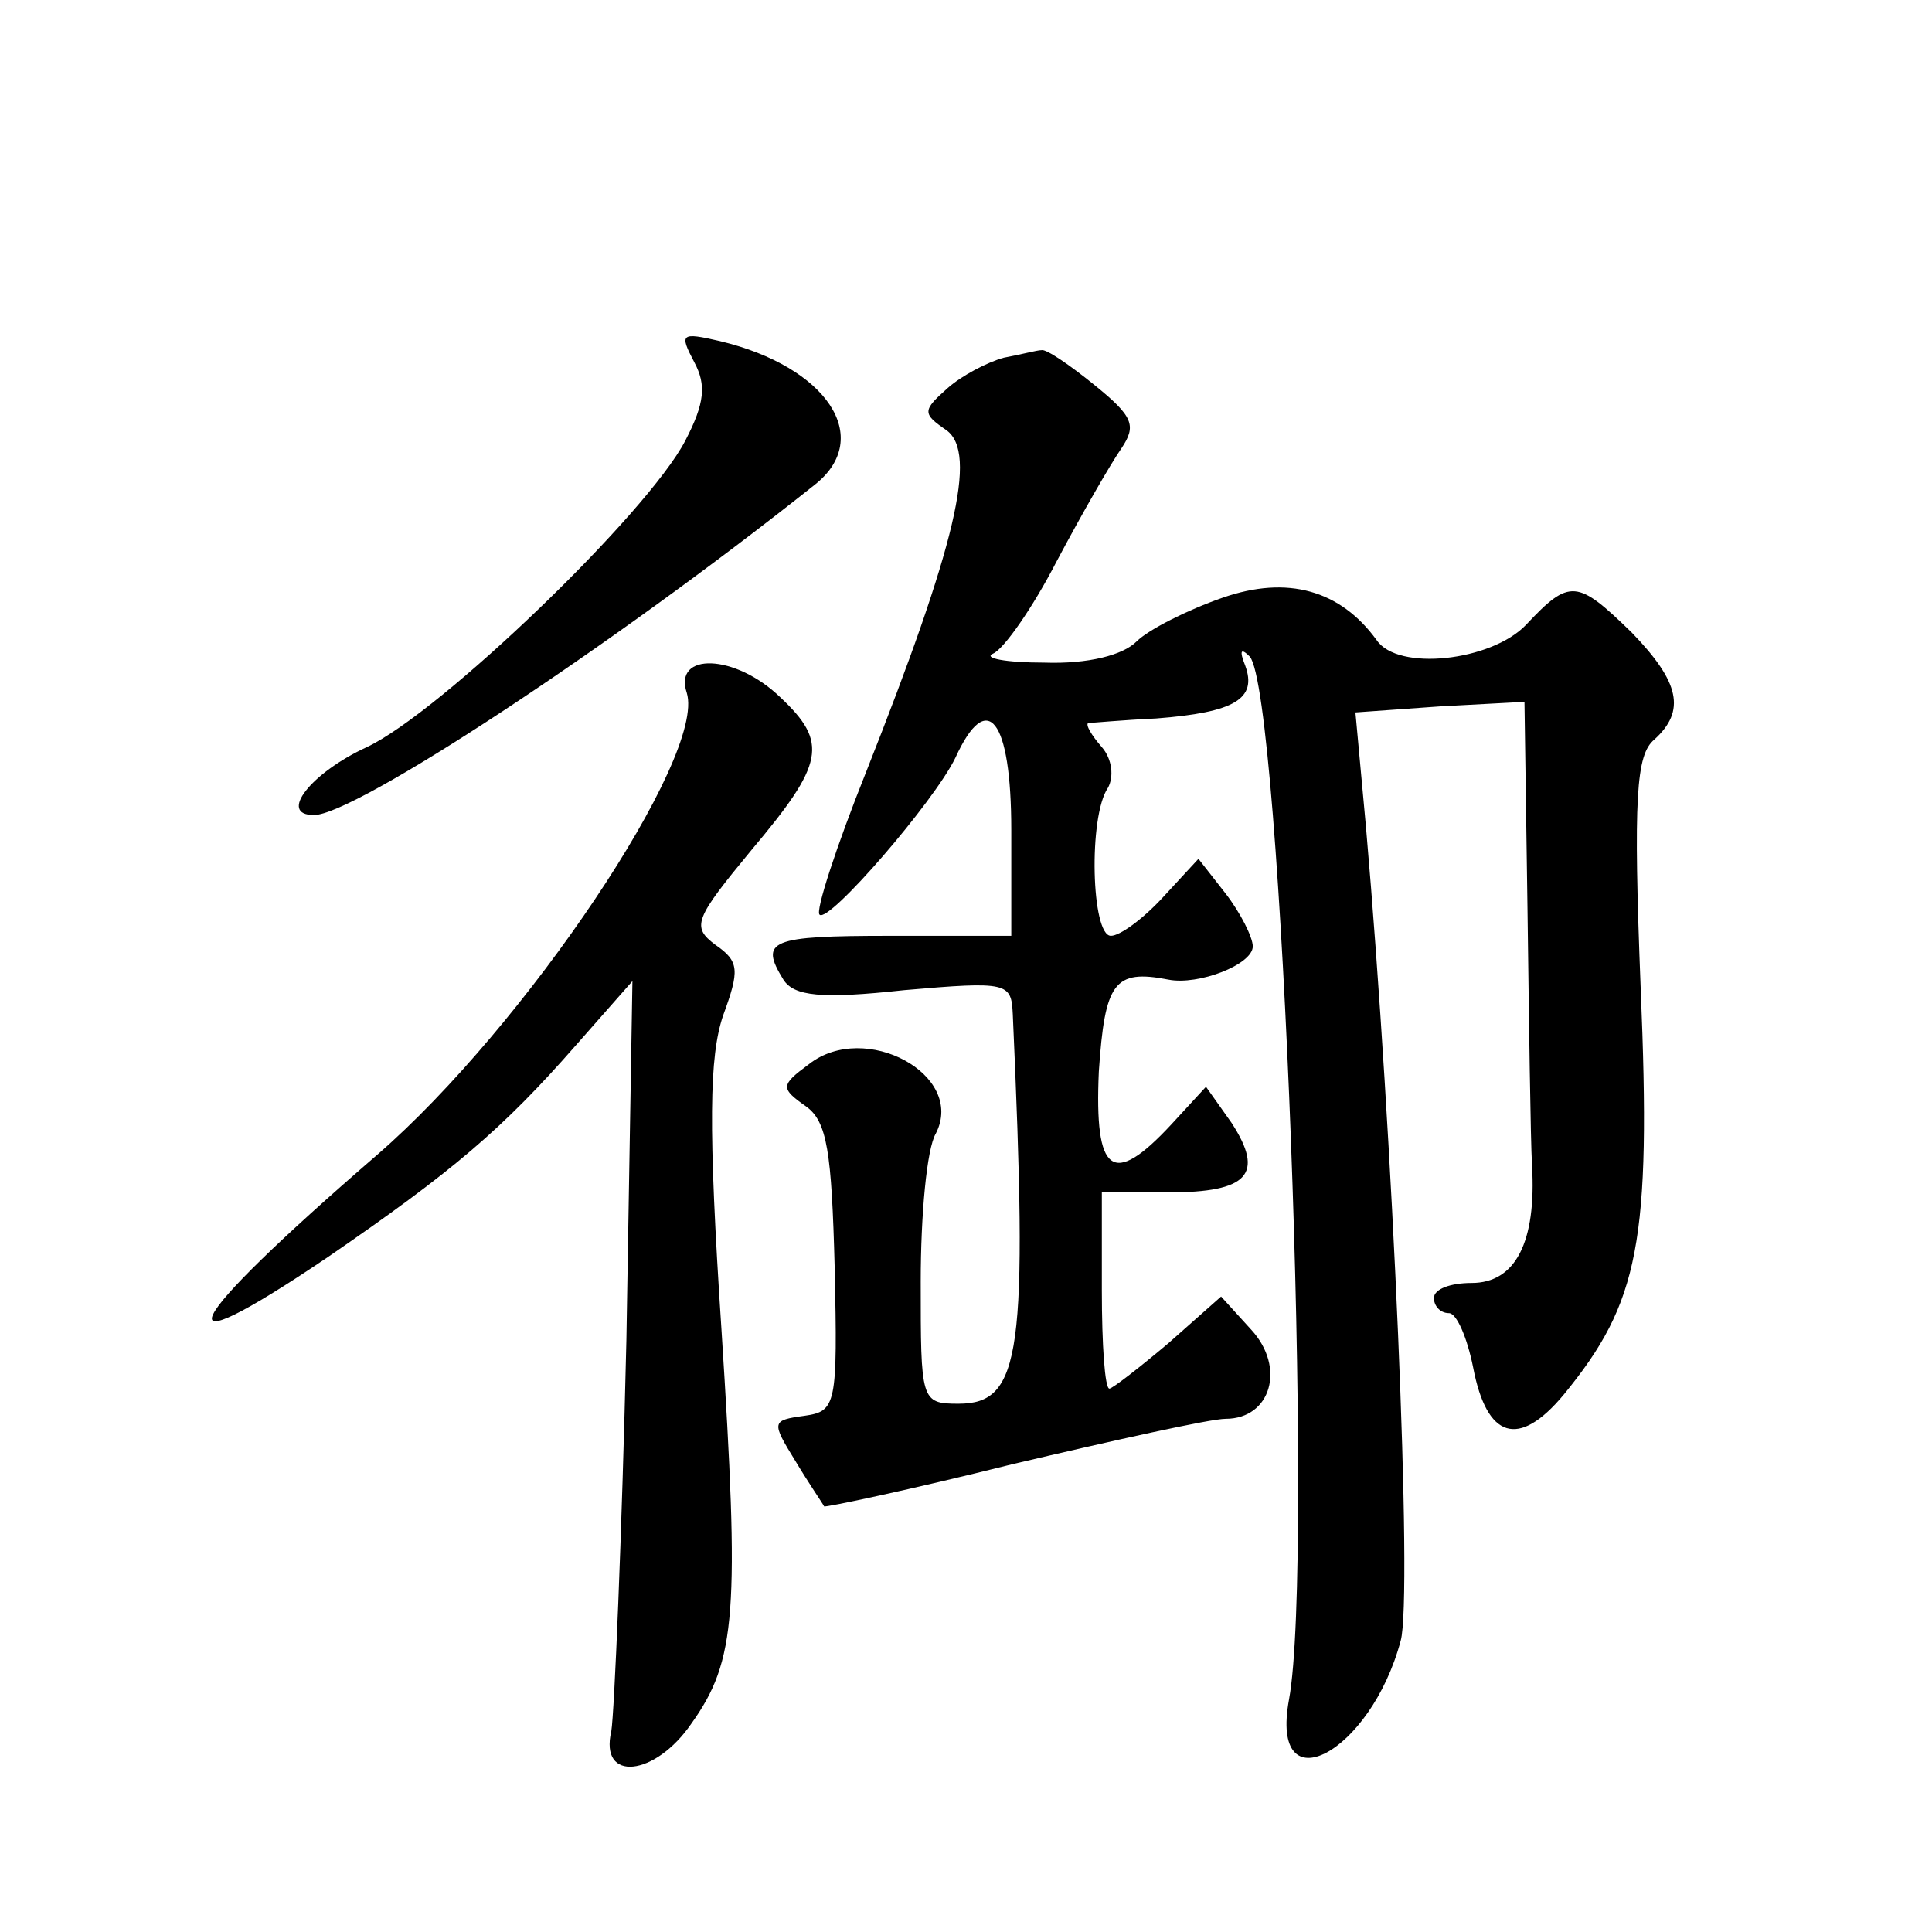 <?xml version="1.0" standalone="no"?>
<!DOCTYPE svg PUBLIC "-//W3C//DTD SVG 20010904//EN"
 "http://www.w3.org/TR/2001/REC-SVG-20010904/DTD/svg10.dtd">
<svg version="1.0" xmlns="http://www.w3.org/2000/svg"
 width="128pt" height="128pt" viewBox="0 0 128 128"
 preserveAspectRatio="xMidYMid meet">
<g transform="translate(0,128) scale(0.1,-0.1)"
fill="#0" stroke="none">
<path d="M460 1040 c8 -15 7 -27 -6 -52 -25 -48 -162 -180 -211 -203 -37 -17 -59
-45 -35 -45 27 0 195 110 332 219 39 31 8 78 -63 95 -26 6 -27 5 -17 -14z M665
1043 c-11 -3 -28 -12 -37 -20 -17 -15 -17 -17 -1 -28 21 -15 6 -77 -53 -226 -20
-50 -34 -93 -31 -95 6 -6 76 75 90 104 21 46 37 26 37 -48 l0 -70 -80 0 c-80 0
-87 -3 -71 -29 7 -11 25 -13 80 -7 69 6 71 5 72 -16 10 -224 6 -258 -36 -258 -25
0 -25 2 -25 81 0 44 4 88 10 98 20 39 -47 75 -84 46 -19 -14 -19 -16 -2 -28 14
-10 17 -30 19 -107 2 -91 1 -95 -20 -98 -22 -3 -22 -4 -6 -30 9 -15 18 -28 19 -30
0 -1 57 11 125 28 68 16 131 30 141 30 30 0 40 34 17 59 l-20 22 -35 -31 c-19 -16
-37 -30 -39 -30 -3 0 -5 29 -5 65 l0 65 44 0 c53 0 64 12 42 46 l-17 24 -23 -25
c-39 -42 -51 -33 -48 35 4 59 10 68 46 61 20 -4 56 10 56 22 0 6 -8 22 -18 35 l-18
23 -24 -26 c-13 -14 -28 -25 -34 -25 -13 0 -15 79 -2 98 4 7 3 19 -4 27 -7 8 -11
15 -9 16 2 0 23 2 45 3 52 4 67 13 59 35 -4 10 -3 12 3 6 21 -24 43 -599 26 -691
-13 -71 54 -36 74 39 8 29 -5 333 -23 539 l-7 76 56 4 56 3 2 -137 c1 -76 2 -153
3 -170 3 -51 -11 -78 -40 -78 -14 0 -25 -4 -25 -10 0 -5 4 -10 10 -10 5 0 12 -16
16 -36 9 -47 30 -54 60 -18 50 61 58 101 51 269 -5 127 -3 155 9 165 21 19 17 38
-15 71 -36 35 -41 36 -70 5 -23 -24 -85 -31 -99 -10 -24 33 -59 43 -102 28 -23
-8 -49 -21 -57 -29 -9 -9 -32 -15 -61 -14 -26 0 -41 3 -34 6 7 3 26 30 42 61 17
32 36 65 43 75 10 15 8 21 -18 42 -16 13 -32 24 -35 23 -3 0 -14 -3 -25 -5z M455
821 c13 -42 -107 -221 -205 -306 -132 -114 -147 -145 -33 -68 83 57 116 85 165
141 l37 42 -4 -238 c-3 -130 -8 -247 -10 -259 -8 -34 29 -30 53 5 30 42 32 74 20
261 -9 136 -8 181 1 208 11 30 11 36 -5 47 -16 12 -14 17 24 63 48 57 51 71 19
101 -30 29 -71 30 -62 3z"/>
</g>
</svg>
